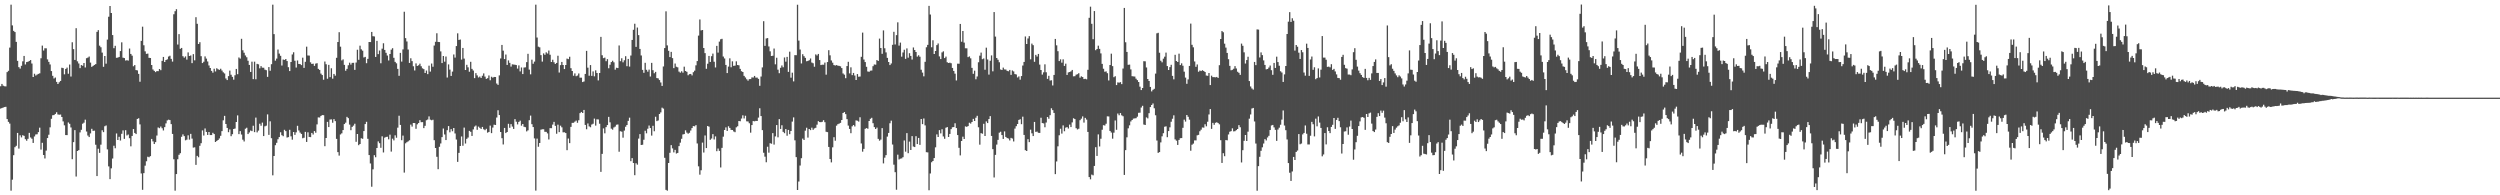 <?xml version="1.0" encoding="UTF-8"?>
<svg xmlns="http://www.w3.org/2000/svg" width="1920" height="150">
  <path d="M0 66.240h1v17.188H0zM1 64.480h1v18.499H1zM2 65.774h1v16.810H2zM3 66.242h1v15.974H3zM4 66.356h1v15.672H4zM5 55.406h1v36.018H5zM6 54.385h1v39.225H6zM7 36.547h1v58.366H7zM8 3.600h1v142.838H8zM9 19.520h1v118.457H9zM10 23.715h1v95.492H10zM11 24.639h1v88.429H11zM12 32.141h1v79.833H12zM13 46.752h1v55.351H13zM14 51.538h1v62.597H14zM15 52.710h1v51.221H15zM16 50.554h1v54.990H16zM17 47.091h1v56.738H17zM18 42.975h1v61.362H18zM19 49.495h1v57.387H19zM20 47.658h1v60.426H20zM21 47.428h1v59.160H21zM22 46.782h1v55.242H22zM23 46.154h1v59.437H23zM24 48.818h1v57.713H24zM25 59.142h1v50.645H25zM26 56.619h1v48.187H26zM27 57.987h1v45.269H27zM28 57.283h1v45.822H28zM29 56.710h1v44.751H29zM30 56.317h1v41.733H30zM31 44.730h1v70.152H31zM32 35.045h1v74.636H32zM33 38.809h1v80.215H33zM34 37.043h1v84.656H34zM35 37.143h1v78.525H35zM36 45.635h1v60.399H36zM37 47.489h1v56.004H37zM38 49.510h1v48.295H38zM39 54.587h1v36.673H39zM40 58.229h1v30.319H40zM41 60.258h1v28.104H41zM42 59.559h1v27.954H42zM43 62.876h1v23.347H43zM44 64.518h1v23.401H44zM45 63.172h1v24.922H45zM46 62.158h1v25.817H46zM47 52.008h1v37.860H47zM48 52.347h1v40.866H48zM49 57.103h1v39.129H49zM50 52.944h1v50.811H50zM51 51.941h1v51.816H51zM52 56.620h1v37.430H52zM53 49.552h1v45.510H53zM54 58.753h1v39.128H54zM55 32.440h1v89.818H55zM56 37.740h1v71.412H56zM57 46.020h1v53.900H57zM58 21.660h1v113.935H58zM59 47.104h1v68.878H59zM60 48.743h1v66.567H60zM61 52.315h1v49.385H61zM62 49.985h1v49.682H62zM63 50.498h1v44.534H63zM64 48.406h1v45.780H64zM65 51.797h1v40.122H65zM66 44.711h1v56.282H66zM67 44.245h1v59.847H67zM68 43.428h1v61.834H68zM69 48.065h1v54.376H69zM70 51.360h1v47.538H70zM71 50.590h1v49.916H71zM72 49.866h1v50.474H72zM73 49.270h1v61.877H73zM74 24.465h1v110.735H74zM75 23.134h1v91.072H75zM76 35.056h1v82.339H76zM77 36.319h1v74.794H77zM78 40.379h1v59.660H78zM79 51.327h1v50.152H79zM80 43.013h1v53.963H80zM81 48.893h1v47.444H81zM82 30.423h1v84.322H82zM83 12.844h1v114.943H83zM84 4.610h1v132.974H84zM85 9.999h1v119.269H85zM86 26.922h1v94.855H86zM87 36.999h1v74.901H87zM88 35.188h1v78.697H88zM89 44.371h1v58.155H89zM90 44.257h1v63.265H90zM91 43.744h1v61.339H91zM92 39.236h1v68.692H92zM93 32.520h1v70.239H93zM94 44.302h1v55.848H94zM95 44.616h1v62.020H95zM96 46.487h1v53.510H96zM97 46.250h1v57.802H97zM98 46.524h1v56.772H98zM99 37.253h1v68.878H99zM100 41.421h1v70.982H100zM101 42.770h1v61.610H101zM102 50.880h1v48.254H102zM103 49.978h1v52.137H103zM104 53.828h1v49.159H104zM105 54.087h1v37.257H105zM106 56.746h1v34.065H106zM107 62.761h1v32.776H107zM108 31.394h1v101.814H108zM109 20.491h1v125.297H109zM110 34.780h1v98.198H110zM111 39.416h1v87.800H111zM112 41.386h1v82.457H112zM113 41.150h1v79.227H113zM114 44.412h1v76.371H114zM115 44.553h1v75.361H115zM116 49.899h1v56.807H116zM117 53.364h1v55.207H117zM118 54.446h1v56.171H118zM119 55.413h1v53.724H119zM120 54.572h1v49.510H120zM121 54.695h1v43.183H121zM122 52.981h1v45.452H122zM123 53.890h1v43.314H123zM124 46.760h1v51.765H124zM125 43.733h1v56.483H125zM126 47.630h1v49.997H126zM127 46.056h1v48.708H127zM128 45.548h1v46.938H128zM129 43.403h1v48.518H129zM130 42.808h1v49.417H130zM131 45.219h1v50.090H131zM132 47.305h1v55.537H132zM133 10.954h1v111.360H133zM134 8.622h1v137.813H134zM135 7.075h1v126.605H135zM136 34.226h1v88.096H136zM137 26.204h1v92.682H137zM138 37.458h1v80.201H138zM139 36.826h1v68.237H139zM140 43.156h1v60.063H140zM141 44.290h1v60.275H141zM142 43.312h1v64.440H142zM143 45.762h1v61.518H143zM144 40.241h1v63.696H144zM145 43.005h1v64.197H145zM146 42.581h1v60.246H146zM147 48.463h1v57.969H147zM148 41.551h1v71.785H148zM149 46.326h1v66.844H149zM150 13.206h1v113.435H150zM151 18.275h1v101.431H151zM152 33.798h1v87.005H152zM153 32.392h1v79.587H153zM154 43.136h1v66.820H154zM155 48.459h1v51.667H155zM156 47.398h1v56.670H156zM157 43.318h1v55.321H157zM158 45.013h1v56.327H158zM159 47.191h1v56.462H159zM160 50.258h1v51.099H160zM161 52.226h1v51.518H161zM162 54.422h1v49.331H162zM163 55.806h1v46.170H163zM164 52.772h1v50.213H164zM165 54.881h1v54.164H165zM166 52.403h1v55.817H166zM167 53.172h1v54.358H167zM168 53.649h1v52.689H168zM169 52.807h1v51.493H169zM170 54.173h1v46.560H170zM171 55.543h1v36.884H171zM172 56.435h1v32.546H172zM173 60.265h1v34.950H173zM174 61.472h1v36.768H174zM175 58.495h1v43.040H175zM176 54.220h1v45.224H176zM177 57.406h1v47.219H177zM178 59.036h1v44.014H178zM179 61.185h1v37.862H179zM180 57.785h1v40.921H180zM181 52.934h1v40.774H181zM182 56.997h1v31.634H182zM183 44.148h1v58.878H183zM184 45.030h1v55.656H184zM185 29.803h1v73.514H185zM186 38.581h1v68.676H186zM187 40.517h1v68.145H187zM188 42.592h1v56.279H188zM189 43.983h1v54.109H189zM190 46.635h1v56.319H190zM191 49.870h1v51.870H191zM192 55.268h1v44.982H192zM193 47.379h1v53.325H193zM194 60.750h1v35.833H194zM195 47.371h1v54.088H195zM196 60.872h1v29.425H196zM197 49.052h1v52.606H197zM198 49.386h1v50.934H198zM199 52.493h1v42.517H199zM200 50.766h1v45.808H200zM201 51.944h1v42.219H201zM202 52.032h1v52.446H202zM203 53.513h1v43.512H203zM204 53.902h1v42.604H204zM205 59.032h1v28.825H205zM206 51.503h1v52.093H206zM207 54.312h1v38.847H207zM208 49.309h1v56.819H208zM209 3.567h1v131.068H209zM210 26.209h1v93.580H210zM211 46.603h1v64.910H211zM212 45.001h1v64.675H212zM213 38.017h1v68.949H213zM214 41.186h1v64.063H214zM215 42.876h1v58.713H215zM216 50.325h1v53.494H216zM217 45.734h1v58.875H217zM218 46.049h1v53.658H218zM219 45.308h1v55.384H219zM220 46.898h1v58.721H220zM221 51.589h1v53.750H221zM222 54.603h1v45.075H222zM223 47.601h1v57.115H223zM224 41.833h1v65.438H224zM225 40.151h1v61.215H225zM226 46.659h1v56.919H226zM227 51.852h1v49.799H227zM228 46.442h1v50.164H228zM229 49.124h1v51.095H229zM230 49.203h1v52.618H230zM231 50.044h1v52.828H231zM232 44.308h1v61.884H232zM233 52.103h1v53.658H233zM234 47.486h1v53.784H234zM235 35.855h1v73.165H235zM236 42.622h1v58.990H236zM237 42.686h1v62.459H237zM238 47.895h1v57.399H238zM239 49.108h1v52.986H239zM240 48.913h1v54.402H240zM241 50.569h1v50.104H241zM242 48.858h1v53.095H242zM243 48.554h1v46.975H243zM244 52.879h1v37.303H244zM245 53.712h1v36.536H245zM246 56.523h1v32.497H246zM247 57.636h1v30.744H247zM248 61.253h1v27.207H248zM249 47.270h1v64.992H249zM250 49.361h1v56.623H250zM251 60.463h1v33.112H251zM252 49.809h1v47.774H252zM253 59.236h1v32.589H253zM254 52.441h1v39.280H254zM255 60.431h1v33.824H255zM256 56.760h1v34.718H256zM257 58.123h1v34.899H257zM258 44.398h1v62.257H258zM259 32.279h1v84.580H259zM260 24.733h1v94.781H260zM261 35.846h1v67.444H261zM262 46.369h1v56.044H262zM263 45.620h1v54.273H263zM264 49.801h1v45.467H264zM265 54.314h1v39.878H265zM266 52.883h1v36.855H266zM267 50.117h1v40.634H267zM268 48.144h1v47.537H268zM269 49.594h1v50.404H269zM270 48.263h1v49.168H270zM271 48.222h1v48.236H271zM272 53.634h1v41.390H272zM273 48.025h1v60.879H273zM274 38.192h1v64.734H274zM275 45.915h1v65.619H275zM276 35.083h1v75.525H276zM277 37.863h1v68.340H277zM278 38.917h1v67.658H278zM279 44.158h1v56.477H279zM280 43.652h1v51.651H280zM281 48.519h1v45.004H281zM282 45.215h1v61.370H282zM283 32.246h1v86.840H283zM284 32.324h1v93.211H284zM285 24.537h1v118.889H285zM286 27.776h1v102.279H286zM287 27.994h1v91.210H287zM288 43.701h1v77.062H288zM289 31.407h1v82.250H289zM290 41.592h1v66.997H290zM291 38.820h1v71.137H291zM292 48.595h1v64.941H292zM293 37.393h1v67.323H293zM294 33.231h1v83.885H294zM295 38.331h1v67.397H295zM296 40.548h1v64.636H296zM297 42.668h1v62.332H297zM298 46.445h1v60.540H298zM299 41.497h1v61.912H299zM300 38.158h1v78.275H300zM301 37.006h1v69.468H301zM302 44.392h1v63.445H302zM303 47.528h1v56.395H303zM304 48.648h1v57.147H304zM305 52.897h1v45.139H305zM306 58.191h1v30.705H306zM307 40.620h1v55.304H307zM308 47.322h1v60.374H308zM309 37.959h1v66.183H309zM310 9.027h1v123.507H310zM311 29.293h1v80.801H311zM312 31.842h1v77.390H312zM313 38.041h1v70.503H313zM314 48.314h1v59.409H314zM315 44.742h1v50.927H315zM316 46.942h1v50.293H316zM317 50.909h1v43.530H317zM318 54.128h1v40.397H318zM319 48.715h1v50.221H319zM320 50.660h1v44.815H320zM321 50.149h1v44.341H321zM322 48.880h1v43.440H322zM323 50.869h1v42.973H323zM324 52.477h1v41.320H324zM325 53.082h1v45.340H325zM326 56.070h1v40.562H326zM327 54.173h1v38.212H327zM328 56.938h1v34.850H328zM329 50.431h1v38.958H329zM330 54.983h1v36.943H330zM331 48.772h1v43.586H331zM332 51.259h1v40.715H332zM333 34.955h1v72.726H333zM334 32.128h1v81.540H334zM335 25.544h1v94.857H335zM336 32.213h1v97.744H336zM337 32.330h1v80.405H337zM338 39.491h1v70.703H338zM339 48.443h1v56.880H339zM340 42.983h1v55.746H340zM341 47.343h1v55.902H341zM342 43.391h1v64.190H342zM343 59.562h1v40.453H343zM344 49.438h1v47.382H344zM345 53.432h1v48.221H345zM346 58.337h1v40.830H346zM347 54.978h1v45.821H347zM348 41.844h1v56.456H348zM349 44.255h1v58.250H349zM350 35.368h1v71.771H350zM351 25.593h1v98.726H351zM352 30.687h1v86.692H352zM353 30.351h1v81.764H353zM354 45.751h1v59.071H354zM355 36.803h1v75.124H355zM356 45.006h1v53.005H356zM357 53.741h1v56.508H357zM358 49.754h1v56.870H358zM359 51.698h1v53.914H359zM360 55.089h1v45.420H360zM361 47.446h1v53.777H361zM362 52.910h1v51.476H362zM363 54.172h1v45.231H363zM364 60.007h1v37.235H364zM365 56.158h1v40.239H365zM366 57.894h1v41.775H366zM367 59.469h1v37.753H367zM368 58.802h1v39.342H368zM369 59.877h1v39.166H369zM370 58.181h1v39.315H370zM371 56.369h1v42.928H371zM372 58.815h1v41.179H372zM373 60.575h1v38.353H373zM374 60.063h1v41.840H374zM375 57.934h1v43.396H375zM376 61.669h1v34.784H376zM377 58.922h1v43.348H377zM378 59.648h1v38.358H378zM379 59.074h1v36.688H379zM380 59.116h1v36.891H380zM381 64.152h1v26.106H381zM382 65.196h1v19.471H382zM383 57.897h1v30.459H383zM384 44.908h1v56.451H384zM385 34.495h1v71.652H385zM386 38.934h1v72.022H386zM387 45.377h1v52.869H387zM388 41.881h1v60.305H388zM389 49.859h1v51.528H389zM390 46.378h1v48.705H390zM391 48.268h1v49.900H391zM392 51.126h1v44.192H392zM393 49.424h1v47.819H393zM394 49.547h1v49.451H394zM395 49.716h1v41.774H395zM396 49.975h1v43.492H396zM397 52.664h1v42.860H397zM398 50.232h1v43.403H398zM399 54.820h1v37.857H399zM400 51.815h1v44.675H400zM401 56.894h1v38.356H401zM402 51.879h1v45.527H402zM403 51.734h1v45.956H403zM404 47.719h1v53.210H404zM405 41.301h1v58.810H405zM406 53.474h1v38.832H406zM407 57.081h1v31.677H407zM408 45.834h1v49.576H408zM409 48.972h1v48.604H409zM410 47.306h1v58.963H410zM411 3.607h1v142.785H411zM412 28.824h1v77.612H412zM413 35.833h1v76.840H413zM414 36.333h1v73.469H414zM415 42.338h1v57.223H415zM416 47.288h1v52.003H416zM417 41.020h1v58.275H417zM418 42.079h1v59.131H418zM419 40.189h1v61.095H419zM420 41.105h1v61.363H420zM421 38.796h1v68.288H421zM422 42.018h1v56.397H422zM423 47.592h1v50.873H423zM424 45.891h1v49.824H424zM425 47.803h1v45.812H425zM426 49.115h1v47.537H426zM427 48.356h1v54.330H427zM428 42.793h1v52.945H428zM429 55.721h1v45.749H429zM430 50.032h1v46.483H430zM431 47.552h1v50.233H431zM432 49.907h1v51.704H432zM433 53.032h1v48.574H433zM434 49.921h1v52.299H434zM435 44.985h1v70.349H435zM436 45.402h1v60.975H436zM437 43.582h1v66.368H437zM438 52.396h1v45.059H438zM439 54.514h1v39.839H439zM440 58.153h1v36.145H440zM441 56.350h1v37.068H441zM442 58.518h1v34.104H442zM443 58.031h1v36.268H443zM444 56.410h1v35.975H444zM445 59.657h1v27.229H445zM446 59.667h1v26.286H446zM447 63.048h1v23.760H447zM448 62.587h1v21.823H448zM449 56.778h1v39.188H449zM450 39.081h1v60.175H450zM451 51.972h1v42.835H451zM452 58.144h1v38.940H452zM453 49.948h1v47.781H453zM454 58.271h1v37.394H454zM455 54.812h1v40.209H455zM456 58.598h1v32.494H456zM457 54.011h1v42.428H457zM458 56.079h1v35.585H458zM459 61.721h1v30.035H459zM460 56.048h1v38.984H460zM461 28.303h1v103.675H461zM462 42.423h1v75.765H462zM463 44.623h1v53.977H463zM464 44.249h1v58.170H464zM465 46.978h1v50.673H465zM466 45.410h1v50.638H466zM467 52.429h1v37.309H467zM468 49.720h1v44.223H468zM469 47.654h1v51.186H469zM470 46.643h1v52.928H470zM471 47.855h1v50.022H471zM472 53.513h1v43.715H472zM473 52.003h1v43.769H473zM474 52.293h1v43.292H474zM475 34.922h1v81.629H475zM476 47.023h1v53.805H476zM477 44.727h1v56.398H477zM478 47.894h1v57.838H478zM479 46.303h1v54.015H479zM480 43.177h1v54.174H480zM481 50.843h1v45.181H481zM482 45.278h1v47.546H482zM483 51.127h1v39.254H483zM484 42.658h1v81.132H484zM485 30.652h1v90.785H485zM486 22.890h1v102.295H486zM487 18.223h1v116.322H487zM488 36.000h1v89.367H488zM489 21.130h1v105.343H489zM490 26.983h1v79.447H490zM491 37.565h1v65.455H491zM492 42.579h1v68.767H492zM493 53.634h1v57.500H493zM494 55.917h1v51.407H494zM495 48.256h1v52.167H495zM496 53.605h1v48.774H496zM497 55.037h1v43.831H497zM498 53.460h1v42.926H498zM499 58.779h1v39.567H499zM500 48.260h1v55.867H500zM501 53.927h1v42.686H501zM502 56.244h1v44.592H502zM503 55.186h1v34.448H503zM504 59.972h1v33.075H504zM505 60.194h1v32.320H505zM506 61.472h1v26.087H506zM507 63.316h1v22.986H507zM508 66.004h1v16.676H508zM509 51.068h1v32.343H509zM510 36.893h1v84.285H510zM511 8.716h1v137.124H511zM512 34.858h1v111.560H512zM513 39.027h1v86.155H513zM514 43.812h1v73.528H514zM515 39.839h1v71.642H515zM516 44.632h1v69.343H516zM517 52.319h1v64.715H517zM518 48.807h1v66.276H518zM519 51.270h1v66.627H519zM520 51.733h1v65.740H520zM521 54.988h1v57.246H521zM522 55.811h1v53.762H522zM523 54.733h1v51.888H523zM524 55.829h1v47.456H524zM525 51.192h1v51.775H525zM526 54.503h1v45.578H526zM527 55.129h1v46.734H527zM528 57.824h1v44.863H528zM529 56.921h1v45.082H529zM530 56.792h1v43.458H530zM531 57.927h1v40.418H531zM532 55.436h1v41.361H532zM533 54.248h1v42.788H533zM534 50.190h1v45.935H534zM535 46.889h1v63.303H535zM536 27.323h1v100.413H536zM537 14.951h1v119.170H537zM538 23.324h1v107.428H538zM539 23.025h1v86.484H539zM540 36.889h1v80.281H540zM541 40.827h1v63.205H541zM542 52.825h1v60.897H542zM543 48.963h1v47.817H543zM544 42.945h1v54.347H544zM545 47.561h1v59.788H545zM546 43.183h1v63.235H546zM547 41.179h1v61.854H547zM548 47.399h1v59.690H548zM549 51.800h1v52.953H549zM550 35.205h1v80.904H550zM551 40.385h1v73.697H551zM552 31.959h1v83.899H552zM553 30.168h1v98.456H553zM554 29.823h1v83.725H554zM555 43.399h1v61.585H555zM556 44.895h1v54.943H556zM557 49.857h1v48.001H557zM558 56.116h1v44.445H558zM559 51.173h1v45.790H559zM560 44.786h1v53.444H560zM561 51.651h1v48.068H561zM562 47.086h1v52.779H562zM563 50.589h1v50.388H563zM564 50.385h1v51.140H564zM565 47.095h1v50.688H565zM566 49.915h1v47.083H566zM567 50.188h1v42.729H567zM568 52.908h1v40.240H568zM569 54.683h1v36.356H569zM570 55.312h1v33.243H570zM571 58.267h1v32.702H571zM572 59.490h1v29.406H572zM573 60.873h1v32.312H573zM574 61.959h1v31.343H574zM575 60.749h1v33.910H575zM576 60.710h1v41.178H576zM577 59.418h1v36.646H577zM578 59.541h1v33.420H578zM579 58.311h1v34.854H579zM580 59.595h1v33.216H580zM581 59.584h1v33.325H581zM582 60.592h1v29.707H582zM583 65.893h1v17.243H583zM584 58.770h1v30.344H584zM585 51.745h1v48.187H585zM586 16.299h1v100.985H586zM587 35.202h1v85.105H587zM588 29.546h1v95.063H588zM589 29.230h1v83.464H589zM590 35.697h1v81.564H590zM591 39.445h1v70.529H591zM592 42.984h1v67.383H592zM593 42.786h1v59.473H593zM594 37.253h1v73.796H594zM595 49.406h1v55.371H595zM596 44.321h1v51.751H596zM597 53.507h1v51.978H597zM598 56.202h1v35.268H598zM599 52.064h1v46.959H599zM600 50.283h1v45.917H600zM601 51.650h1v49.617H601zM602 44.149h1v58.148H602zM603 47.361h1v51.743H603zM604 43.681h1v60.562H604zM605 55.202h1v44.578H605zM606 39.703h1v63.338H606zM607 59.658h1v40.951H607zM608 55.799h1v37.571H608zM609 62.526h1v27.617H609zM610 42.348h1v65.447H610zM611 42.400h1v78.282H611zM612 3.629h1v142.268H612zM613 31.183h1v108.251H613zM614 38.057h1v89.047H614zM615 48.717h1v72.793H615zM616 41.620h1v64.822H616zM617 43.184h1v64.338H617zM618 44.440h1v55.901H618zM619 47.035h1v51.070H619zM620 46.791h1v58.877H620zM621 46.215h1v52.832H621zM622 44.876h1v55.049H622zM623 48.014h1v50.046H623zM624 48.582h1v51.092H624zM625 51.246h1v47.352H625zM626 41.802h1v56.357H626zM627 42.577h1v53.153H627zM628 41.430h1v51.630H628zM629 46.129h1v47.610H629zM630 49.992h1v43.854H630zM631 49.644h1v43.921H631zM632 49.708h1v42.596H632zM633 48.058h1v45.814H633zM634 57.362h1v43.835H634zM635 47.692h1v53.806H635zM636 38.561h1v74.280H636zM637 42.482h1v79.643H637zM638 46.432h1v78.295H638zM639 48.107h1v65.062H639zM640 49.951h1v55.418H640zM641 50.345h1v57.753H641zM642 49.956h1v46.581H642zM643 50.439h1v44.953H643zM644 50.567h1v44.381H644zM645 50.955h1v43.409H645zM646 52.267h1v39.891H646zM647 56.407h1v30.400H647zM648 57.334h1v28.731H648zM649 60.033h1v27.620H649zM650 50.738h1v40.768H650zM651 47.441h1v49.007H651zM652 56.349h1v42.687H652zM653 51.724h1v50.563H653zM654 57.716h1v39.324H654zM655 56.021h1v39.998H655zM656 57.998h1v39.130H656zM657 61.431h1v31.060H657zM658 56.896h1v35.833H658zM659 58.948h1v34.439H659zM660 58.776h1v31.280H660zM661 43.628h1v66.534H661zM662 25.061h1v91.427H662zM663 45.717h1v68.590H663zM664 47.664h1v51.271H664zM665 51.327h1v47.030H665zM666 54.884h1v44.005H666zM667 55.153h1v37.761H667zM668 54.276h1v36.983H668zM669 54.148h1v36.315H669zM670 50.847h1v43.757H670zM671 49.507h1v48.156H671zM672 49.662h1v49.431H672zM673 46.154h1v51.836H673zM674 46.804h1v59.843H674zM675 29.659h1v78.361H675zM676 36.864h1v70.355H676zM677 41.306h1v57.097H677zM678 23.360h1v102.137H678zM679 37.090h1v83.984H679zM680 40.231h1v78.922H680zM681 44.420h1v60.505H681zM682 47.598h1v54.483H682zM683 49.948h1v44.733H683zM684 48.757h1v43.906H684zM685 34.384h1v76.605H685zM686 24.399h1v102.089H686zM687 34.124h1v98.114H687zM688 27.006h1v118.693H688zM689 17.139h1v101.646H689zM690 35.004h1v87.444H690zM691 32.734h1v89.124H691zM692 43.528h1v78.109H692zM693 40.318h1v80.424H693zM694 38.194h1v69.679H694zM695 45.218h1v71.286H695zM696 37.164h1v65.094H696zM697 44.287h1v73.356H697zM698 40.867h1v67.870H698zM699 42.975h1v72.220H699zM700 45.736h1v58.815H700zM701 36.429h1v76.124H701zM702 38.407h1v74.518H702zM703 39.926h1v64.698H703zM704 43.472h1v67.186H704zM705 42.448h1v63.478H705zM706 43.597h1v67.684H706zM707 53.563h1v37.847H707zM708 55.764h1v39.554H708zM709 58.637h1v32.337H709zM710 47.453h1v48.864H710zM711 36.290h1v80.591H711zM712 34.455h1v82.612H712zM713 4.502h1v141.605H713zM714 11.188h1v122.048H714zM715 36.297h1v88.310H715zM716 30.915h1v92.716H716zM717 41.480h1v79.899H717zM718 39.145h1v74.012H718zM719 34.647h1v68.566H719zM720 33.382h1v71.844H720zM721 43.321h1v56.634H721zM722 45.370h1v57.090H722zM723 40.255h1v58.997H723zM724 39.410h1v65.404H724zM725 44.599h1v61.976H725zM726 43.460h1v54.664H726zM727 47.810h1v49.799H727zM728 48.400h1v56.815H728zM729 48.116h1v54.767H729zM730 48.580h1v50.585H730zM731 52.181h1v45.574H731zM732 54.494h1v43.094H732zM733 56.596h1v38.086H733zM734 61.821h1v36.533H734zM735 48.887h1v54.832H735zM736 48.955h1v64.543H736zM737 18.394h1v100.952H737zM738 32.039h1v76.263H738zM739 23.807h1v81.155H739zM740 32.730h1v74.040H740zM741 37.063h1v60.011H741zM742 37.141h1v60.310H742zM743 43.872h1v52.945H743zM744 43.326h1v50.954H744zM745 44.800h1v50.133H745zM746 52.147h1v41.526H746zM747 56.693h1v34.585H747zM748 54.265h1v38.642H748zM749 60.877h1v29.529H749zM750 58.709h1v30.203H750zM751 47.806h1v49.930H751zM752 42.755h1v68.330H752zM753 40.405h1v61.825H753zM754 45.450h1v57.276H754zM755 44.887h1v50.212H755zM756 53.573h1v50.885H756zM757 36.630h1v56.581H757zM758 45.692h1v48.845H758zM759 57.312h1v34.123H759zM760 46.638h1v42.558H760zM761 42.553h1v61.829H761zM762 54.785h1v59.733H762zM763 9.261h1v127.051H763zM764 28.111h1v90.829H764zM765 44.529h1v66.506H765zM766 45.901h1v61.520H766zM767 47.831h1v54.082H767zM768 53.360h1v47.795H768zM769 53.779h1v49.953H769zM770 51.897h1v54.808H770zM771 53.275h1v47.619H771zM772 53.401h1v51.745H772zM773 54.424h1v51.619H773zM774 54.739h1v51.657H774zM775 53.719h1v54.161H775zM776 57.502h1v48.397H776zM777 54.112h1v52.293H777zM778 54.841h1v53.804H778zM779 56.862h1v41.897H779zM780 57.197h1v39.701H780zM781 59.483h1v35.761H781zM782 58.687h1v33.432H782zM783 61.177h1v30.394H783zM784 58.398h1v36.990H784zM785 50.332h1v39.251H785zM786 47.587h1v56.067H786zM787 28.000h1v87.332H787zM788 33.781h1v82.190H788zM789 29.531h1v77.354H789zM790 27.754h1v81.397H790zM791 45.573h1v53.995H791zM792 33.480h1v68.899H792zM793 34.722h1v69.781H793zM794 47.459h1v46.182H794zM795 42.121h1v59.147H795zM796 43.401h1v57.673H796zM797 41.412h1v60.565H797zM798 49.596h1v52.517H798zM799 53.773h1v36.633H799zM800 57.284h1v37.225H800zM801 55.544h1v39.219H801zM802 49.415h1v48.318H802zM803 55.509h1v38.596H803zM804 60.586h1v29.278H804zM805 58.240h1v32.947H805zM806 61.838h1v26.621H806zM807 61.642h1v21.502H807zM808 65.627h1v18.954H808zM809 57.545h1v29.184H809zM810 29.884h1v103.874H810zM811 34.833h1v89.191H811zM812 39.319h1v73.065H812zM813 46.923h1v56.963H813zM814 45.557h1v53.324H814zM815 48.115h1v54.512H815zM816 45.565h1v50.760H816zM817 50.656h1v50.145H817zM818 48.872h1v49.170H818zM819 57.526h1v40.056H819zM820 55.588h1v43.150H820zM821 55.314h1v40.368H821zM822 54.798h1v42.795H822zM823 53.719h1v40.302H823zM824 58.612h1v32.218H824zM825 58.512h1v32.918H825zM826 57.349h1v41.113H826zM827 56.986h1v42.423H827zM828 56.193h1v42.667H828zM829 59.672h1v32.636H829zM830 58.635h1v32.503H830zM831 59.201h1v30.179H831zM832 60.728h1v33.431H832zM833 60.537h1v29.970H833zM834 60.935h1v30.896H834zM835 53.591h1v47.728H835zM836 13.660h1v122.315H836zM837 5.116h1v132.600H837zM838 18.301h1v115.781H838zM839 30.110h1v104.549H839zM840 8.516h1v118.933H840zM841 38.528h1v74.509H841zM842 37.644h1v82.123H842zM843 35.069h1v68.142H843zM844 37.526h1v74.951H844zM845 41.017h1v65.526H845zM846 49.030h1v50.584H846zM847 52.784h1v43.391H847zM848 55.079h1v41.313H848zM849 54.857h1v40.173H849zM850 56.207h1v33.138H850zM851 61.795h1v27.662H851zM852 49.943h1v50.594H852zM853 41.216h1v60.546H853zM854 50.769h1v55.703H854zM855 59.265h1v42.648H855zM856 58.545h1v33.975H856zM857 65.330h1v34.381H857zM858 63.270h1v23.922H858zM859 63.481h1v25.033H859zM860 63.076h1v23.735H860zM861 64.639h1v23.925H861zM862 52.607h1v36.670H862zM863 6.111h1v128.250H863zM864 32.454h1v82.846H864zM865 39.904h1v65.549H865zM866 49.746h1v48.818H866zM867 49.630h1v46.643H867zM868 53.290h1v39.993H868zM869 58.514h1v33.653H869zM870 58.658h1v32.449H870zM871 58.791h1v32.143H871zM872 60.412h1v30.366H872zM873 61.550h1v28.057H873zM874 62.993h1v23.627H874zM875 66.546h1v19.958H875zM876 69.153h1v13.443H876zM877 67.597h1v13.680H877zM878 46.978h1v48.683H878zM879 47.095h1v48.905H879zM880 51.830h1v38.345H880zM881 60.656h1v30.272H881zM882 62.209h1v24.727H882zM883 66.745h1v15.498H883zM884 70.179h1v10.447H884zM885 68.943h1v10.518H885zM886 68.217h1v14.947H886zM887 56.548h1v31.990H887zM888 25.593h1v82.313H888zM889 25.178h1v92.243H889zM890 40.504h1v76.280H890zM891 46.667h1v62.693H891zM892 47.891h1v56.803H892zM893 45.062h1v57.253H893zM894 43.503h1v53.837H894zM895 40.381h1v56.654H895zM896 50.734h1v54.614H896zM897 53.765h1v46.887H897zM898 51.535h1v46.248H898zM899 49.775h1v43.703H899zM900 58.289h1v32.874H900zM901 60.907h1v27.653H901zM902 42.068h1v64.983H902zM903 46.834h1v61.193H903zM904 47.614h1v63.685H904zM905 41.207h1v66.283H905zM906 49.975h1v56.183H906zM907 48.615h1v57.414H907zM908 50.470h1v47.692H908zM909 55.033h1v36.886H909zM910 59.598h1v33.813H910zM911 64.349h1v23.975H911zM912 60.986h1v28.719H912zM913 50.631h1v41.269H913zM914 18.121h1v97.622H914zM915 34.410h1v76.737H915zM916 36.326h1v73.959H916zM917 47.186h1v60.616H917zM918 51.279h1v56.546H918zM919 49.491h1v54.452H919zM920 55.068h1v48.487H920zM921 54.154h1v46.654H921zM922 54.575h1v44.999H922zM923 53.919h1v43.949H923zM924 54.518h1v43.541H924zM925 55.276h1v40.160H925zM926 58.029h1v38.980H926zM927 58.220h1v35.292H927zM928 56.067h1v31.848H928zM929 65.316h1v18.432H929zM930 58.103h1v40.849H930zM931 59.256h1v35.115H931zM932 59.255h1v36.606H932zM933 59.390h1v34.924H933zM934 59.107h1v34.813H934zM935 59.864h1v34.656H935zM936 50.083h1v45.390H936zM937 29.974h1v77.698H937zM938 23.846h1v101.295H938zM939 24.790h1v92.851H939zM940 33.554h1v86.432H940zM941 36.569h1v70.981H941zM942 40.673h1v67.100H942zM943 45.442h1v57.827H943zM944 50.601h1v50.565H944zM945 53.945h1v46.760H945zM946 53.623h1v44.948H946zM947 52.768h1v48.139H947zM948 50.765h1v49.989H948zM949 52.560h1v47.383H949zM950 55.108h1v43.956H950zM951 55.921h1v40.158H951zM952 57.480h1v40.250H952zM953 33.501h1v91.279H953zM954 35.156h1v80.187H954zM955 40.205h1v67.911H955zM956 48.771h1v54.910H956zM957 46.129h1v62.178H957zM958 43.590h1v57.534H958zM959 62.237h1v28.901H959zM960 66.407h1v21.485H960zM961 67.955h1v15.377H961zM962 68.832h1v14.066H962zM963 47.555h1v45.729H963zM964 49.999h1v60.241H964zM965 22.601h1v123.886H965zM966 22.713h1v104.853H966zM967 44.149h1v76.292H967zM968 40.233h1v75.583H968zM969 42.351h1v70.809H969zM970 46.365h1v63.894H970zM971 49.886h1v56.954H971zM972 53.246h1v54.621H972zM973 52.978h1v52.590H973zM974 51.851h1v52.456H974zM975 50.351h1v49.514H975zM976 53.914h1v42.423H976zM977 57.460h1v38.472H977zM978 48.315h1v49.527H978zM979 52.166h1v47.548H979zM980 43.505h1v64.665H980zM981 47.670h1v51.838H981zM982 50.483h1v47.562H982zM983 54.754h1v41.044H983zM984 55.687h1v36.167H984zM985 62.935h1v21.915H985zM986 57.132h1v39.299H986zM987 50.686h1v49.288H987zM988 26.100h1v81.018H988zM989 16.657h1v108.565H989zM990 9.294h1v123.353H990zM991 16.858h1v122.113H991zM992 14.035h1v117.634H992zM993 15.902h1v104.644H993zM994 38.887h1v84.003H994zM995 34.546h1v82.139H995zM996 35.889h1v79.709H996zM997 40.464h1v62.491H997zM998 45.257h1v65.514H998zM999 38.475h1v71.759H999zM1000 40.118h1v63.100H1000zM1001 55.732h1v46.360H1001zM1002 58.113h1v38.237H1002zM1003 33.545h1v69.178H1003zM1004 36.808h1v74.150H1004zM1005 58.255h1v52.673H1005zM1006 45.661h1v58.602H1006zM1007 43.401h1v50.206H1007zM1008 53.603h1v41.817H1008zM1009 51.670h1v53.107H1009zM1010 60.847h1v30.267H1010zM1011 59.965h1v37.056H1011zM1012 52.526h1v36.904H1012zM1013 59.516h1v34.665H1013zM1014 53.511h1v44.750H1014zM1015 27.706h1v92.374H1015zM1016 44.224h1v74.423H1016zM1017 44.227h1v57.947H1017zM1018 45.894h1v64.996H1018zM1019 51.375h1v46.346H1019zM1020 51.128h1v49.485H1020zM1021 51.686h1v50.583H1021zM1022 49.282h1v48.181H1022zM1023 53.729h1v42.106H1023zM1024 52.880h1v37.766H1024zM1025 54.895h1v44.078H1025zM1026 57.121h1v34.986H1026zM1027 59.831h1v30.660H1027zM1028 60.015h1v33.015H1028zM1029 61.227h1v36.529H1029zM1030 43.726h1v74.203H1030zM1031 42.084h1v68.500H1031zM1032 49.773h1v51.251H1032zM1033 52.331h1v48.478H1033zM1034 52.732h1v45.104H1034zM1035 57.237h1v46.240H1035zM1036 57.215h1v39.951H1036zM1037 57.745h1v34.902H1037zM1038 53.308h1v45.774H1038zM1039 40.105h1v82.546H1039zM1040 37.039h1v77.753H1040zM1041 45.924h1v63.260H1041zM1042 51.155h1v53.121H1042zM1043 54.246h1v42.597H1043zM1044 56.203h1v37.051H1044zM1045 57.555h1v32.604H1045zM1046 59.191h1v30.687H1046zM1047 59.872h1v30.608H1047zM1048 52.911h1v46.841H1048zM1049 59.867h1v27.672H1049zM1050 61.627h1v28.238H1050zM1051 59.796h1v27.242H1051zM1052 61.319h1v25.174H1052zM1053 56.383h1v38.565H1053zM1054 50.734h1v49.933H1054zM1055 47.557h1v53.896H1055zM1056 45.598h1v53.884H1056zM1057 55.999h1v33.765H1057zM1058 56.034h1v30.901H1058zM1059 62.152h1v27.012H1059zM1060 60.722h1v24.206H1060zM1061 65.338h1v21.302H1061zM1062 63.273h1v21.745H1062zM1063 59.967h1v30.372H1063zM1064 66.565h1v28.103H1064zM1065 19.566h1v89.659H1065zM1066 43.858h1v65.915H1066zM1067 50.231h1v54.843H1067zM1068 49.297h1v53.612H1068zM1069 52.774h1v44.105H1069zM1070 54.401h1v47.700H1070zM1071 56.366h1v43.165H1071zM1072 57.908h1v40.146H1072zM1073 59.295h1v37.665H1073zM1074 57.836h1v38.461H1074zM1075 58.759h1v35.480H1075zM1076 60.192h1v29.823H1076zM1077 64.847h1v28.310H1077zM1078 66.436h1v18.164H1078zM1079 64.850h1v26.784H1079zM1080 61.969h1v31.718H1080zM1081 56.378h1v33.805H1081zM1082 38.700h1v71.016H1082zM1083 53.502h1v50.450H1083zM1084 53.658h1v40.839H1084zM1085 57.233h1v30.399H1085zM1086 61.968h1v22.193H1086zM1087 62.768h1v22.712H1087zM1088 55.319h1v37.736H1088zM1089 46.481h1v57.607H1089zM1090 34.631h1v85.585H1090zM1091 19.096h1v100.084H1091zM1092 16.174h1v95.816H1092zM1093 30.503h1v87.511H1093zM1094 40.689h1v77.658H1094zM1095 49.872h1v68.775H1095zM1096 45.286h1v64.672H1096zM1097 33.492h1v70.314H1097zM1098 17.870h1v91.218H1098zM1099 29.291h1v87.938H1099zM1100 37.687h1v81.575H1100zM1101 45.444h1v73.657H1101zM1102 41.120h1v75.794H1102zM1103 30.901h1v79.329H1103zM1104 39.265h1v69.916H1104zM1105 42.329h1v91.327H1105zM1106 31.158h1v99.570H1106zM1107 16.458h1v93.119H1107zM1108 36.866h1v94.284H1108zM1109 31.322h1v84.519H1109zM1110 32.938h1v74.385H1110zM1111 39.879h1v66.177H1111zM1112 52.260h1v51.041H1112zM1113 50.116h1v41.801H1113zM1114 53.473h1v47.293H1114zM1115 40.755h1v77.929H1115zM1116 42.101h1v81.111H1116zM1117 46.550h1v67.689H1117zM1118 44.756h1v67.607H1118zM1119 53.748h1v53.846H1119zM1120 56.994h1v45.974H1120zM1121 58.624h1v37.964H1121zM1122 56.002h1v39.711H1122zM1123 59.943h1v36.766H1123zM1124 60.953h1v31.646H1124zM1125 58.940h1v33.725H1125zM1126 60.531h1v29.361H1126zM1127 63.025h1v25.649H1127zM1128 64.475h1v22.538H1128zM1129 51.545h1v43.651H1129zM1130 53.033h1v49.243H1130zM1131 52.478h1v48.635H1131zM1132 59.671h1v32.995H1132zM1133 56.213h1v37.490H1133zM1134 58.811h1v32.820H1134zM1135 59.464h1v34.293H1135zM1136 59.288h1v33.174H1136zM1137 59.720h1v31.683H1137zM1138 60.503h1v31.598H1138zM1139 43.015h1v57.164H1139zM1140 24.593h1v89.469H1140zM1141 25.855h1v90.238H1141zM1142 31.567h1v78.834H1142zM1143 40.985h1v65.516H1143zM1144 43.392h1v61.819H1144zM1145 45.816h1v57.446H1145zM1146 51.029h1v47.576H1146zM1147 51.770h1v46.041H1147zM1148 51.336h1v40.984H1148zM1149 52.500h1v39.432H1149zM1150 53.228h1v39.983H1150zM1151 54.407h1v39.845H1151zM1152 55.069h1v40.212H1152zM1153 53.778h1v52.828H1153zM1154 36.290h1v65.141H1154zM1155 47.383h1v54.791H1155zM1156 59.120h1v34.089H1156zM1157 60.981h1v25.488H1157zM1158 60.137h1v26.723H1158zM1159 58.893h1v28.337H1159zM1160 61.910h1v22.759H1160zM1161 61.061h1v24.997H1161zM1162 62.974h1v25.251H1162zM1163 47.727h1v54.606H1163zM1164 47.560h1v56.306H1164zM1165 52.840h1v45.447H1165zM1166 52.934h1v40.557H1166zM1167 55.032h1v36.162H1167zM1168 55.913h1v36.023H1168zM1169 58.714h1v33.070H1169zM1170 59.175h1v33.271H1170zM1171 59.471h1v30.995H1171zM1172 58.383h1v30.537H1172zM1173 59.596h1v28.896H1173zM1174 60.660h1v28.512H1174zM1175 61.981h1v25.707H1175zM1176 61.374h1v25.829H1176zM1177 62.078h1v25.637H1177zM1178 28.973h1v85.479H1178zM1179 20.098h1v94.745H1179zM1180 27.396h1v87.041H1180zM1181 30.003h1v88.181H1181zM1182 25.349h1v91.990H1182zM1183 42.521h1v64.100H1183zM1184 47.512h1v59.091H1184zM1185 55.596h1v46.271H1185zM1186 60.672h1v32.491H1186zM1187 69.218h1v11.740H1187zM1188 47.612h1v51.736H1188zM1189 46.187h1v56.910H1189zM1190 26.632h1v90.205H1190zM1191 28.529h1v90.783H1191zM1192 30.342h1v88.547H1192zM1193 34.214h1v77.385H1193zM1194 38.737h1v63.831H1194zM1195 43.541h1v54.112H1195zM1196 42.029h1v52.393H1196zM1197 43.119h1v50.158H1197zM1198 46.225h1v46.789H1198zM1199 48.797h1v45.004H1199zM1200 50.969h1v43.571H1200zM1201 51.349h1v43.889H1201zM1202 53.926h1v40.267H1202zM1203 56.066h1v36.357H1203zM1204 44.244h1v53.889H1204zM1205 45.778h1v48.801H1205zM1206 56.701h1v33.367H1206zM1207 57.860h1v31.472H1207zM1208 62.001h1v25.989H1208zM1209 63.025h1v26.103H1209zM1210 62.871h1v23.072H1210zM1211 60.930h1v23.651H1211zM1212 46.930h1v56.827H1212zM1213 10.582h1v111.553H1213zM1214 3.508h1v135.862H1214zM1215 21.199h1v110.542H1215zM1216 20.134h1v104.795H1216zM1217 24.836h1v93.630H1217zM1218 32.343h1v90.049H1218zM1219 35.644h1v78.886H1219zM1220 38.536h1v78.293H1220zM1221 43.915h1v64.314H1221zM1222 44.478h1v66.601H1222zM1223 43.033h1v55.187H1223zM1224 48.632h1v52.263H1224zM1225 45.348h1v62.964H1225zM1226 49.894h1v55.398H1226zM1227 50.818h1v50.403H1227zM1228 52.816h1v44.602H1228zM1229 49.812h1v51.921H1229zM1230 31.845h1v84.821H1230zM1231 44.925h1v58.049H1231zM1232 43.160h1v57.319H1232zM1233 49.254h1v50.015H1233zM1234 52.048h1v44.144H1234zM1235 50.838h1v46.051H1235zM1236 51.411h1v46.783H1236zM1237 57.581h1v35.764H1237zM1238 43.359h1v53.116H1238zM1239 39.529h1v72.373H1239zM1240 29.521h1v76.154H1240zM1241 23.343h1v101.291H1241zM1242 36.895h1v71.973H1242zM1243 39.644h1v67.742H1243zM1244 46.154h1v57.496H1244zM1245 49.015h1v46.876H1245zM1246 49.911h1v47.155H1246zM1247 52.820h1v44.311H1247zM1248 53.068h1v43.175H1248zM1249 55.320h1v39.571H1249zM1250 52.330h1v43.957H1250zM1251 55.435h1v38.056H1251zM1252 57.723h1v39.253H1252zM1253 59.434h1v32.467H1253zM1254 58.409h1v34.720H1254zM1255 47.197h1v54.813H1255zM1256 41.294h1v72.613H1256zM1257 51.043h1v46.305H1257zM1258 52.902h1v36.628H1258zM1259 58.360h1v35.426H1259zM1260 55.740h1v33.976H1260zM1261 57.276h1v32.183H1261zM1262 58.934h1v28.184H1262zM1263 19.061h1v108.083H1263zM1264 34.691h1v86.888H1264zM1265 33.418h1v80.156H1265zM1266 42.727h1v71.216H1266zM1267 43.828h1v64.565H1267zM1268 46.399h1v53.776H1268zM1269 51.827h1v47.324H1269zM1270 51.886h1v46.206H1270zM1271 55.635h1v39.091H1271zM1272 56.813h1v39.090H1272zM1273 57.286h1v35.558H1273zM1274 58.669h1v33.527H1274zM1275 56.621h1v38.472H1275zM1276 59.371h1v31.875H1276zM1277 66.531h1v17.578H1277zM1278 65.052h1v17.573H1278zM1279 63.128h1v25.249H1279zM1280 63.250h1v27.530H1280zM1281 57.345h1v34.165H1281zM1282 51.122h1v42.177H1282zM1283 58.464h1v37.055H1283zM1284 57.521h1v28.207H1284zM1285 65.221h1v21.982H1285zM1286 68.086h1v15.386H1286zM1287 68.373h1v13.557H1287zM1288 60.476h1v28.996H1288zM1289 46.702h1v57.321H1289zM1290 40.417h1v78.257H1290zM1291 20.121h1v97.111H1291zM1292 35.229h1v84.737H1292zM1293 21.233h1v81.594H1293zM1294 28.294h1v78.794H1294zM1295 46.891h1v62.278H1295zM1296 45.046h1v64.837H1296zM1297 51.844h1v55.543H1297zM1298 49.912h1v55.619H1298zM1299 43.720h1v54.588H1299zM1300 45.476h1v45.715H1300zM1301 44.494h1v50.731H1301zM1302 52.831h1v47.525H1302zM1303 57.343h1v39.499H1303zM1304 55.164h1v44.416H1304zM1305 42.414h1v71.643H1305zM1306 36.781h1v67.410H1306zM1307 36.553h1v68.867H1307zM1308 51.106h1v52.317H1308zM1309 42.075h1v59.601H1309zM1310 47.122h1v56.930H1310zM1311 50.842h1v50.994H1311zM1312 55.883h1v34.190H1312zM1313 62.873h1v27.978H1313zM1314 65.846h1v19.588H1314zM1315 28.508h1v101.996H1315zM1316 11.289h1v114.369H1316zM1317 35.696h1v82.170H1317zM1318 37.006h1v77.921H1318zM1319 39.004h1v72.322H1319zM1320 38.569h1v67.906H1320zM1321 46.583h1v57.251H1321zM1322 49.262h1v51.863H1322zM1323 46.507h1v55.997H1323zM1324 46.838h1v56.161H1324zM1325 48.419h1v53.980H1325zM1326 49.036h1v49.194H1326zM1327 53.579h1v39.436H1327zM1328 60.766h1v23.760H1328zM1329 69.268h1v15.253H1329zM1330 62.625h1v21.163H1330zM1331 44.741h1v56.065H1331zM1332 51.216h1v49.381H1332zM1333 49.423h1v51.538H1333zM1334 50.688h1v49.115H1334zM1335 50.552h1v51.369H1335zM1336 52.253h1v48.713H1336zM1337 52.484h1v47.525H1337zM1338 54.183h1v43.229H1338zM1339 55.809h1v40.839H1339zM1340 42.813h1v60.984H1340zM1341 29.923h1v95.365H1341zM1342 34.874h1v76.157H1342zM1343 34.680h1v72.743H1343zM1344 37.880h1v66.672H1344zM1345 42.021h1v63.518H1345zM1346 43.042h1v62.517H1346zM1347 47.566h1v55.489H1347zM1348 52.949h1v49.992H1348zM1349 50.852h1v46.470H1349zM1350 50.901h1v45.748H1350zM1351 50.515h1v45.555H1351zM1352 52.637h1v43.095H1352zM1353 52.829h1v42.963H1353zM1354 54.920h1v40.865H1354zM1355 43.363h1v59.228H1355zM1356 49.308h1v48.401H1356zM1357 47.627h1v46.456H1357zM1358 61.222h1v31.255H1358zM1359 56.711h1v41.970H1359zM1360 59.660h1v35.427H1360zM1361 60.434h1v30.438H1361zM1362 64.372h1v27.032H1362zM1363 61.472h1v24.305H1363zM1364 51.731h1v39.489H1364zM1365 48.787h1v50.168H1365zM1366 46.408h1v60.063H1366zM1367 39.995h1v66.742H1367zM1368 43.880h1v57.713H1368zM1369 48.990h1v52.657H1369zM1370 28.150h1v94.475H1370zM1371 35.398h1v81.270H1371zM1372 39.283h1v72.117H1372zM1373 46.456h1v63.656H1373zM1374 43.949h1v59.591H1374zM1375 45.479h1v58.802H1375zM1376 47.663h1v53.429H1376zM1377 50.074h1v48.524H1377zM1378 52.568h1v46.423H1378zM1379 49.946h1v47.013H1379zM1380 52.918h1v43.117H1380zM1381 51.337h1v44.372H1381zM1382 45.664h1v55.605H1382zM1383 50.596h1v49.349H1383zM1384 21.240h1v87.372H1384zM1385 40.117h1v74.621H1385zM1386 44.649h1v64.745H1386zM1387 58.942h1v38.672H1387zM1388 60.257h1v33.483H1388zM1389 55.346h1v40.698H1389zM1390 48.726h1v53.722H1390zM1391 20.524h1v89.522H1391zM1392 16.180h1v113.056H1392zM1393 4.444h1v139.181H1393zM1394 6.447h1v134.446H1394zM1395 20.834h1v125.185H1395zM1396 10.846h1v125.225H1396zM1397 22.850h1v105.704H1397zM1398 29.644h1v88.970H1398zM1399 22.369h1v85.664H1399zM1400 26.775h1v84.212H1400zM1401 38.237h1v86.654H1401zM1402 17.361h1v104.714H1402zM1403 41.841h1v74.579H1403zM1404 30.143h1v94.637H1404zM1405 46.732h1v67.801H1405zM1406 47.008h1v59.204H1406zM1407 39.550h1v68.251H1407zM1408 44.695h1v62.573H1408zM1409 45.366h1v63.792H1409zM1410 45.304h1v68.974H1410zM1411 45.380h1v68.985H1411zM1412 47.699h1v53.132H1412zM1413 47.636h1v55.570H1413zM1414 50.839h1v44.056H1414zM1415 49.248h1v45.886H1415zM1416 42.635h1v60.889H1416zM1417 34.095h1v73.491H1417zM1418 40.204h1v92.826H1418zM1419 44.308h1v71.899H1419zM1420 44.399h1v65.016H1420zM1421 41.510h1v61.023H1421zM1422 50.928h1v50.042H1422zM1423 49.829h1v45.058H1423zM1424 50.354h1v47.563H1424zM1425 56.978h1v38.665H1425zM1426 55.328h1v42.011H1426zM1427 56.595h1v37.781H1427zM1428 56.521h1v35.152H1428zM1429 52.773h1v41.835H1429zM1430 57.310h1v34.250H1430zM1431 55.921h1v35.241H1431zM1432 62.984h1v43.651H1432zM1433 55.941h1v37.556H1433zM1434 50.077h1v61.176H1434zM1435 50.717h1v51.140H1435zM1436 53.843h1v47.740H1436zM1437 54.437h1v42.432H1437zM1438 55.830h1v41.046H1438zM1439 59.452h1v30.499H1439zM1440 61.166h1v28.172H1440zM1441 56.663h1v35.348H1441zM1442 54.319h1v39.153H1442zM1443 39.479h1v70.150H1443zM1444 39.056h1v73.611H1444zM1445 43.379h1v62.404H1445zM1446 54.449h1v44.984H1446zM1447 51.230h1v46.724H1447zM1448 55.173h1v41.398H1448zM1449 58.124h1v42.541H1449zM1450 55.789h1v39.824H1450zM1451 52.669h1v39.696H1451zM1452 53.651h1v37.784H1452zM1453 52.343h1v38.159H1453zM1454 54.843h1v37.866H1454zM1455 50.275h1v53.752H1455zM1456 49.626h1v50.405H1456zM1457 61.307h1v35.282H1457zM1458 42.567h1v81.110H1458zM1459 39.946h1v64.191H1459zM1460 43.003h1v63.007H1460zM1461 53.856h1v39.718H1461zM1462 54.560h1v43.515H1462zM1463 53.254h1v41.222H1463zM1464 55.525h1v40.450H1464zM1465 47.869h1v44.621H1465zM1466 44.803h1v56.246H1466zM1467 55.349h1v44.401H1467zM1468 51.911h1v41.876H1468zM1469 28.540h1v87.335H1469zM1470 34.713h1v80.875H1470zM1471 45.077h1v63.987H1471zM1472 46.418h1v59.718H1472zM1473 48.457h1v57.279H1473zM1474 49.741h1v47.322H1474zM1475 52.542h1v45.915H1475zM1476 49.962h1v46.095H1476zM1477 53.140h1v41.967H1477zM1478 61.256h1v28.085H1478zM1479 63.751h1v27.838H1479zM1480 63.653h1v23.875H1480zM1481 64.319h1v23.146H1481zM1482 38.717h1v78.547H1482zM1483 29.135h1v87.476H1483zM1484 36.892h1v78.912H1484zM1485 45.044h1v59.398H1485zM1486 53.898h1v42.398H1486zM1487 59.980h1v37.819H1487zM1488 62.521h1v24.279H1488zM1489 64.566h1v19.267H1489zM1490 66.946h1v18.498H1490zM1491 54.224h1v33.782H1491zM1492 45.432h1v57.268H1492zM1493 38.300h1v80.182H1493zM1494 46.084h1v62.625H1494zM1495 36.431h1v75.709H1495zM1496 41.466h1v69.782H1496zM1497 37.631h1v59.953H1497zM1498 39.479h1v61.410H1498zM1499 44.961h1v58.141H1499zM1500 51.021h1v49.279H1500zM1501 56.610h1v48.863H1501zM1502 52.180h1v46.991H1502zM1503 48.405h1v45.083H1503zM1504 47.774h1v45.485H1504zM1505 50.541h1v46.417H1505zM1506 54.233h1v47.314H1506zM1507 48.595h1v46.238H1507zM1508 43.445h1v77.273H1508zM1509 45.957h1v67.333H1509zM1510 31.999h1v69.035H1510zM1511 43.186h1v66.622H1511zM1512 45.924h1v60.278H1512zM1513 47.760h1v48.857H1513zM1514 58.797h1v39.231H1514zM1515 58.987h1v28.535H1515zM1516 26.629h1v91.064H1516zM1517 3.668h1v142.791H1517zM1518 32.251h1v97.212H1518zM1519 32.726h1v83.339H1519zM1520 38.670h1v77.919H1520zM1521 41.965h1v66.688H1521zM1522 46.050h1v58.817H1522zM1523 46.735h1v57.073H1523zM1524 43.955h1v60.721H1524zM1525 43.211h1v58.800H1525zM1526 53.946h1v41.199H1526zM1527 56.908h1v33.180H1527zM1528 54.871h1v34.078H1528zM1529 57.999h1v35.462H1529zM1530 61.483h1v29.332H1530zM1531 64.559h1v24.123H1531zM1532 58.301h1v30.728H1532zM1533 50.416h1v51.814H1533zM1534 52.446h1v43.505H1534zM1535 57.236h1v32.250H1535zM1536 57.721h1v33.115H1536zM1537 58.057h1v35.454H1537zM1538 57.159h1v33.394H1538zM1539 60.250h1v28.203H1539zM1540 60.228h1v27.835H1540zM1541 50.202h1v45.030H1541zM1542 45.240h1v55.855H1542zM1543 40.644h1v72.747H1543zM1544 30.329h1v92.236H1544zM1545 34.391h1v75.439H1545zM1546 30.325h1v83.218H1546zM1547 44.585h1v69.358H1547zM1548 35.783h1v70.899H1548zM1549 44.632h1v60.664H1549zM1550 50.326h1v47.605H1550zM1551 40.098h1v61.929H1551zM1552 52.999h1v44.098H1552zM1553 46.630h1v54.109H1553zM1554 54.876h1v39.751H1554zM1555 55.369h1v41.183H1555zM1556 54.386h1v45.079H1556zM1557 40.806h1v63.617H1557zM1558 29.091h1v84.629H1558zM1559 48.604h1v47.421H1559zM1560 50.277h1v46.299H1560zM1561 54.043h1v35.658H1561zM1562 55.851h1v34.340H1562zM1563 57.766h1v31.950H1563zM1564 63.215h1v22.377H1564zM1565 51.994h1v43.772H1565zM1566 46.357h1v64.373H1566zM1567 49.714h1v49.561H1567zM1568 50.672h1v51.203H1568zM1569 39.546h1v66.099H1569zM1570 46.877h1v60.707H1570zM1571 42.964h1v65.623H1571zM1572 45.044h1v60.960H1572zM1573 46.292h1v61.752H1573zM1574 44.346h1v58.494H1574zM1575 49.540h1v52.190H1575zM1576 51.036h1v49.658H1576zM1577 55.351h1v44.013H1577zM1578 55.193h1v39.562H1578zM1579 55.931h1v35.618H1579zM1580 58.148h1v30.011H1580zM1581 57.063h1v29.633H1581zM1582 53.944h1v41.474H1582zM1583 39.413h1v58.922H1583zM1584 39.988h1v75.301H1584zM1585 48.856h1v51.972H1585zM1586 47.448h1v50.320H1586zM1587 53.106h1v46.658H1587zM1588 60.668h1v32.455H1588zM1589 58.848h1v32.608H1589zM1590 49.397h1v51.630H1590zM1591 41.281h1v65.957H1591zM1592 44.791h1v53.473H1592zM1593 36.773h1v71.515H1593zM1594 36.941h1v74.278H1594zM1595 39.845h1v73.511H1595zM1596 36.737h1v73.565H1596zM1597 43.896h1v60.076H1597zM1598 39.567h1v67.953H1598zM1599 46.475h1v51.584H1599zM1600 48.434h1v48.147H1600zM1601 47.528h1v47.754H1601zM1602 54.202h1v36.507H1602zM1603 60.597h1v30.627H1603zM1604 63.283h1v24.891H1604zM1605 61.265h1v22.594H1605zM1606 61.477h1v29.229H1606zM1607 59.160h1v29.921H1607zM1608 37.372h1v62.130H1608zM1609 33.617h1v78.311H1609zM1610 46.778h1v59.205H1610zM1611 50.670h1v50.949H1611zM1612 50.269h1v46.814H1612zM1613 25.832h1v92.367H1613zM1614 28.616h1v85.998H1614zM1615 35.229h1v65.655H1615zM1616 35.646h1v73.425H1616zM1617 39.255h1v71.107H1617zM1618 16.072h1v117.470H1618zM1619 4.157h1v141.931H1619zM1620 9.280h1v135.582H1620zM1621 16.670h1v114.593H1621zM1622 26.051h1v103.079H1622zM1623 35.462h1v85.931H1623zM1624 35.357h1v79.677H1624zM1625 28.233h1v85.244H1625zM1626 19.596h1v102.908H1626zM1627 21.901h1v97.551H1627zM1628 30.883h1v87.378H1628zM1629 32.145h1v78.769H1629zM1630 34.124h1v65.690H1630zM1631 27.721h1v77.349H1631zM1632 18.892h1v90.558H1632zM1633 27.833h1v81.245H1633zM1634 39.919h1v69.929H1634zM1635 47.316h1v62.570H1635zM1636 44.163h1v68.701H1636zM1637 42.929h1v77.665H1637zM1638 44.555h1v65.109H1638zM1639 47.862h1v60.077H1639zM1640 40.953h1v69.015H1640zM1641 33.939h1v74.423H1641zM1642 33.222h1v76.564H1642zM1643 37.837h1v67.942H1643zM1644 37.908h1v67.918H1644zM1645 50.036h1v50.059H1645zM1646 53.794h1v44.569H1646zM1647 51.022h1v44.410H1647zM1648 51.645h1v44.797H1648zM1649 56.146h1v45.259H1649zM1650 55.310h1v42.916H1650zM1651 55.691h1v36.673H1651zM1652 57.478h1v34.971H1652zM1653 55.505h1v35.360H1653zM1654 56.778h1v33.602H1654zM1655 52.484h1v42.059H1655zM1656 56.236h1v36.765H1656zM1657 56.616h1v37.761H1657zM1658 55.686h1v40.330H1658zM1659 57.011h1v41.718H1659zM1660 57.572h1v38.274H1660zM1661 57.778h1v35.777H1661zM1662 59.458h1v34.148H1662zM1663 60.993h1v29.033H1663zM1664 59.938h1v30.015H1664zM1665 59.491h1v31.906H1665zM1666 59.054h1v32.311H1666zM1667 61.196h1v28.007H1667zM1668 58.106h1v33.646H1668zM1669 60.280h1v31.771H1669zM1670 60.406h1v32.726H1670zM1671 62.918h1v29.981H1671zM1672 63.009h1v27.316H1672zM1673 60.656h1v30.609H1673zM1674 62.412h1v27.845H1674zM1675 61.308h1v29.457H1675zM1676 61.063h1v29.187H1676zM1677 62.356h1v26.039H1677zM1678 62.929h1v26.193H1678zM1679 61.792h1v27.908H1679zM1680 63.285h1v23.684H1680zM1681 62.136h1v27.367H1681zM1682 63.903h1v23.878H1682zM1683 63.199h1v24.851H1683zM1684 63.629h1v23.018H1684zM1685 64.940h1v21.195H1685zM1686 62.345h1v25.430H1686zM1687 64.411h1v21.727H1687zM1688 62.346h1v23.043H1688zM1689 61.352h1v25.287H1689zM1690 62.897h1v23.284H1690zM1691 63.032h1v23.732H1691zM1692 64.283h1v22.257H1692zM1693 65.226h1v20.677H1693zM1694 65.510h1v21.064H1694zM1695 65.326h1v20.045H1695zM1696 66.416h1v19.408H1696zM1697 66.507h1v17.897H1697zM1698 66.039h1v18.834H1698zM1699 66.525h1v17.576H1699zM1700 66.013h1v18.860H1700zM1701 66.759h1v18.200H1701zM1702 66.600h1v17.779H1702zM1703 66.509h1v19.008H1703zM1704 67.092h1v18.199H1704zM1705 66.633h1v17.687H1705zM1706 67.870h1v15.956H1706zM1707 67.144h1v16.513H1707zM1708 67.043h1v18.545H1708zM1709 67.665h1v17.200H1709zM1710 68.174h1v14.664H1710zM1711 67.637h1v16.371H1711zM1712 68.783h1v13.589H1712zM1713 66.618h1v16.716H1713zM1714 67.130h1v16.499H1714zM1715 67.014h1v16.243H1715zM1716 66.128h1v17.862H1716zM1717 69.094h1v13.832H1717zM1718 66.670h1v16.130H1718zM1719 66.978h1v15.078H1719zM1720 67.435h1v15.921H1720zM1721 67.122h1v15.686H1721zM1722 67.113h1v15.501H1722zM1723 67.445h1v15.163H1723zM1724 68.138h1v14.525H1724zM1725 67.255h1v13.997H1725zM1726 67.566h1v14.965H1726zM1727 67.850h1v14.902H1727zM1728 67.861h1v14.441H1728zM1729 67.007h1v14.922H1729zM1730 67.483h1v14.927H1730zM1731 67.674h1v14.310H1731zM1732 67.539h1v14.014H1732zM1733 67.816h1v14.398H1733zM1734 67.207h1v14.240H1734zM1735 67.625h1v14.453H1735zM1736 67.993h1v14.663H1736zM1737 67.483h1v14.383H1737zM1738 67.419h1v13.039H1738zM1739 67.922h1v13.940H1739zM1740 68.517h1v14.275H1740zM1741 68.041h1v13.971H1741zM1742 67.762h1v13.872H1742zM1743 67.894h1v14.269H1743zM1744 68.739h1v13.313H1744zM1745 68.336h1v13.456H1745zM1746 68.280h1v13.396H1746zM1747 68.320h1v13.102H1747zM1748 68.570h1v12.898H1748zM1749 68.718h1v12.645H1749zM1750 68.739h1v12.412H1750zM1751 68.743h1v10.716H1751zM1752 68.877h1v12.243H1752zM1753 68.988h1v12.038H1753zM1754 69.093h1v11.700H1754zM1755 69.123h1v11.574H1755zM1756 70.323h1v10.350H1756zM1757 69.146h1v11.257H1757zM1758 69.314h1v11.009H1758zM1759 69.553h1v10.844H1759zM1760 69.624h1v10.544H1760zM1761 69.734h1v10.263H1761zM1762 69.802h1v10.042H1762zM1763 69.879h1v9.947H1763zM1764 69.949h1v8.948H1764zM1765 70.130h1v9.637H1765zM1766 70.299h1v9.437H1766zM1767 70.586h1v8.936H1767zM1768 70.755h1v8.566H1768zM1769 71.645h1v7.687H1769zM1770 70.934h1v8.181H1770zM1771 70.909h1v8.140H1771zM1772 71.205h1v7.774H1772zM1773 71.380h1v7.583H1773zM1774 71.617h1v7.246H1774zM1775 71.723h1v6.839H1775zM1776 71.688h1v6.780H1776zM1777 71.996h1v5.774H1777zM1778 72.161h1v6.168H1778zM1779 72.231h1v5.894H1779zM1780 72.444h1v5.584H1780zM1781 72.628h1v5.153H1781zM1782 72.989h1v4.655H1782zM1783 72.792h1v4.624H1783zM1784 72.908h1v4.476H1784zM1785 73.118h1v4.090H1785zM1786 73.251h1v3.814H1786zM1787 73.401h1v3.465H1787zM1788 73.575h1v3.104H1788zM1789 73.553h1v2.885H1789zM1790 73.701h1v2.322H1790zM1791 73.836h1v2.431H1791zM1792 74.017h1v2.030H1792zM1793 74.147h1v1.767H1793zM1794 74.311h1v1.458H1794zM1795 74.463h1v1.071H1795zM1796 74.545h1v1.000H1796zM1797 74.738h1v1.000H1797zM1798 74.868h1v1.000H1798zM1799 74.876h1v1.000H1799zM1800 74.944h1v1.000H1800zM1801 74.945h1v1.000H1801zM1802 74.907h1v1.000H1802zM1803 74.938h1v1.000H1803zM1804 74.923h1v1.000H1804zM1805 74.924h1v1.000H1805zM1806 74.952h1v1.000H1806zM1807 74.960h1v1.000H1807zM1808 74.942h1v1.000H1808zM1809 74.915h1v1.000H1809zM1810 74.928h1v1.000H1810zM1811 74.963h1v1.000H1811zM1812 74.911h1v1.000H1812zM1813 74.930h1v1.000H1813zM1814 74.931h1v1.000H1814zM1815 74.918h1v1.000H1815zM1816 74.908h1v1.000H1816zM1817 74.937h1v1.000H1817zM1818 74.997h1v1.000H1818zM1819 74.910h1v1.000H1819zM1820 74.955h1v1.000H1820zM1821 74.949h1v1.000H1821zM1822 74.967h1v1.000H1822zM1823 74.960h1v1.000H1823zM1824 74.973h1v1.000H1824zM1825 74.955h1v1.000H1825zM1826 74.955h1v1.000H1826zM1827 74.958h1v1.000H1827zM1828 74.976h1v1.000H1828zM1829 74.969h1v1.000H1829zM1830 74.963h1v1.000H1830zM1831 74.962h1v1.000H1831zM1832 74.971h1v1.000H1832zM1833 74.980h1v1.000H1833zM1834 74.978h1v1.000H1834zM1835 74.979h1v1.000H1835zM1836 74.981h1v1.000H1836zM1837 74.946h1v1.000H1837zM1838 74.978h1v1.000H1838zM1839 74.968h1v1.000H1839zM1840 74.972h1v1.000H1840zM1841 74.941h1v1.000H1841zM1842 74.991h1v1.000H1842zM1843 74.975h1v1.000H1843zM1844 74.971h1v1.000H1844zM1845 74.977h1v1.000H1845zM1846 74.974h1v1.000H1846zM1847 74.982h1v1.000H1847zM1848 74.982h1v1.000H1848zM1849 74.975h1v1.000H1849zM1850 74.987h1v1.000H1850zM1851 74.965h1v1.000H1851zM1852 74.984h1v1.000H1852zM1853 74.983h1v1.000H1853zM1854 74.989h1v1.000H1854zM1855 74.966h1v1.000H1855zM1856 74.993h1v1.000H1856zM1857 74.975h1v1.000H1857zM1858 74.995h1v1.000H1858zM1859 74.978h1v1.000H1859zM1860 74.989h1v1.000H1860zM1861 74.993h1v1.000H1861zM1862 74.996h1v1.000H1862zM1863 74.979h1v1.000H1863zM1864 74.980h1v1.000H1864zM1865 74.996h1v1.000H1865zM1866 74.990h1v1.000H1866zM1867 74.987h1v1.000H1867zM1868 74.989h1v1.000H1868zM1869 74.990h1v1.000H1869zM1870 74.993h1v1.000H1870zM1871 74.989h1v1.000H1871zM1872 74.988h1v1.000H1872zM1873 74.986h1v1.000H1873zM1874 74.992h1v1.000H1874zM1875 74.994h1v1.000H1875zM1876 74.991h1v1.000H1876zM1877 74.994h1v1.000H1877zM1878 74.998h1v1.000H1878zM1879 74.992h1v1.000H1879zM1880 74.991h1v1.000H1880zM1881 74.990h1v1.000H1881zM1882 74.992h1v1.000H1882zM1883 74.987h1v1.000H1883zM1884 74.994h1v1.000H1884zM1885 74.991h1v1.000H1885zM1886 74.994h1v1.000H1886zM1887 74.994h1v1.000H1887zM1888 74.996h1v1.000H1888zM1889 74.995h1v1.000H1889zM1890 74.998h1v1.000H1890zM1891 74.992h1v1.000H1891zM1892 74.998h1v1.000H1892zM1893 74.998h1v1.000H1893zM1894 74.999h1v1.000H1894zM1895 74.999h1v1.000H1895zM1896 74.999h1v1.000H1896zM1897 74.999h1v1.000H1897zM1898 74.998h1v1.000H1898zM1899 74.999h1v1.000H1899zM1900 74.999h1v1.000H1900zM1901 74.999h1v1.000H1901zM1902 74.999h1v1.000H1902zM1903 74.999h1v1.000H1903zM1904 74.999h1v1.000H1904zM1905 74.999h1v1.000H1905zM1906 74.999h1v1.000H1906zM1907 75.000h1v1.000H1907zM1908 75.000h1v1.000H1908zM1909 75.000h1v1.000H1909zM1910 75.000h1v1.000H1910zM1911 75.000h1v1.000H1911zM1912 75.000h1v1.000H1912zM1913 75.000h1v1.000H1913zM1914 75.000h1v1.000H1914zM1915 75.000h1v1.000H1915zM1916 75.000h1v1.000H1916zM1917 75.000h1v1.000H1917zM1918 75.000h1v1.000H1918zM1919 75.000h1v1.000H1919z" fill="#4a4a4a"></path>
</svg>
